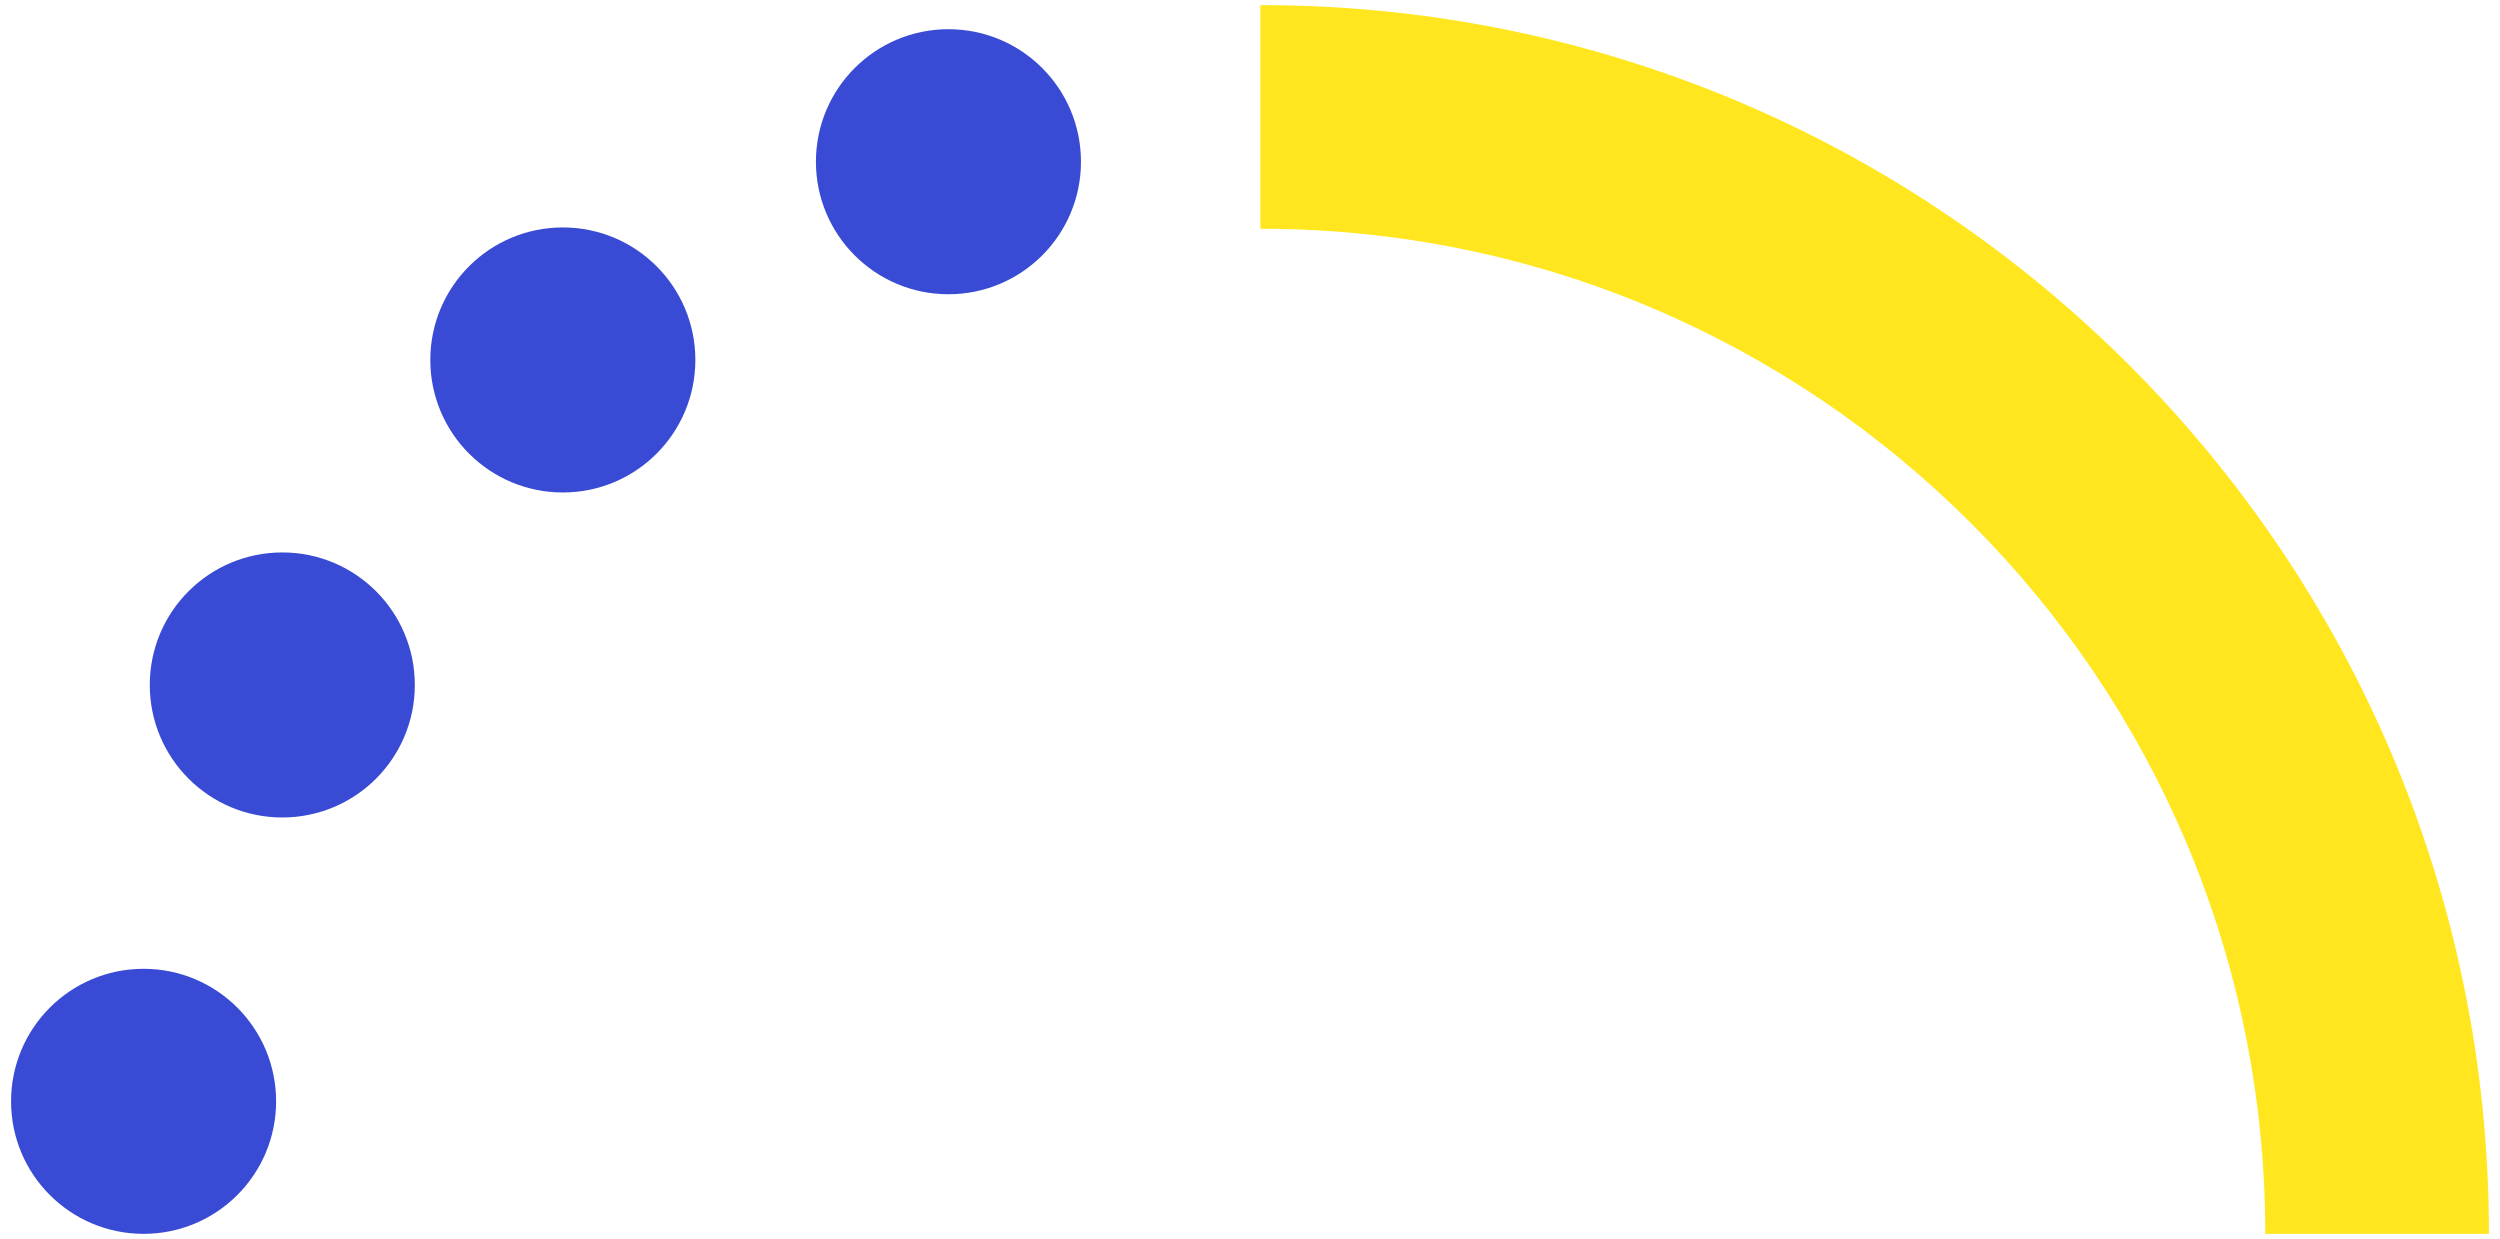 <?xml version="1.0" encoding="UTF-8"?>
<svg id="Layer_1" data-name="Layer 1" xmlns="http://www.w3.org/2000/svg" viewBox="0 0 113 56">
  <defs>
    <style>
      .cls-1 {
        fill: #394bd4;
      }

      .cls-1, .cls-2 {
        stroke-width: 0px;
      }

      .cls-2 {
        fill: #ffe61e;
      }
    </style>
  </defs>
  <path class="cls-2" d="M102.39,55.77h10.11C112.5,25.1,87.64.23,56.97.23v10.11c25.09,0,45.42,20.34,45.42,45.42Z"/>
  <path class="cls-1" d="M48.86,7.31c0,3.31-2.68,5.99-5.99,5.99s-5.99-2.68-5.99-5.99,2.68-5.99,5.99-5.99,5.99,2.68,5.99,5.99ZM25.44,10.28c-3.31,0-5.99,2.68-5.99,5.99s2.68,5.99,5.99,5.99,5.99-2.68,5.99-5.99-2.68-5.99-5.99-5.99ZM6.49,43.79c-3.31,0-5.99,2.68-5.99,5.99s2.68,5.99,5.99,5.99,5.99-2.68,5.99-5.99-2.68-5.99-5.99-5.99ZM12.76,24.97c-3.31,0-5.99,2.68-5.99,5.99s2.68,5.99,5.99,5.99,5.99-2.68,5.99-5.99-2.68-5.99-5.99-5.99Z"/>
</svg>